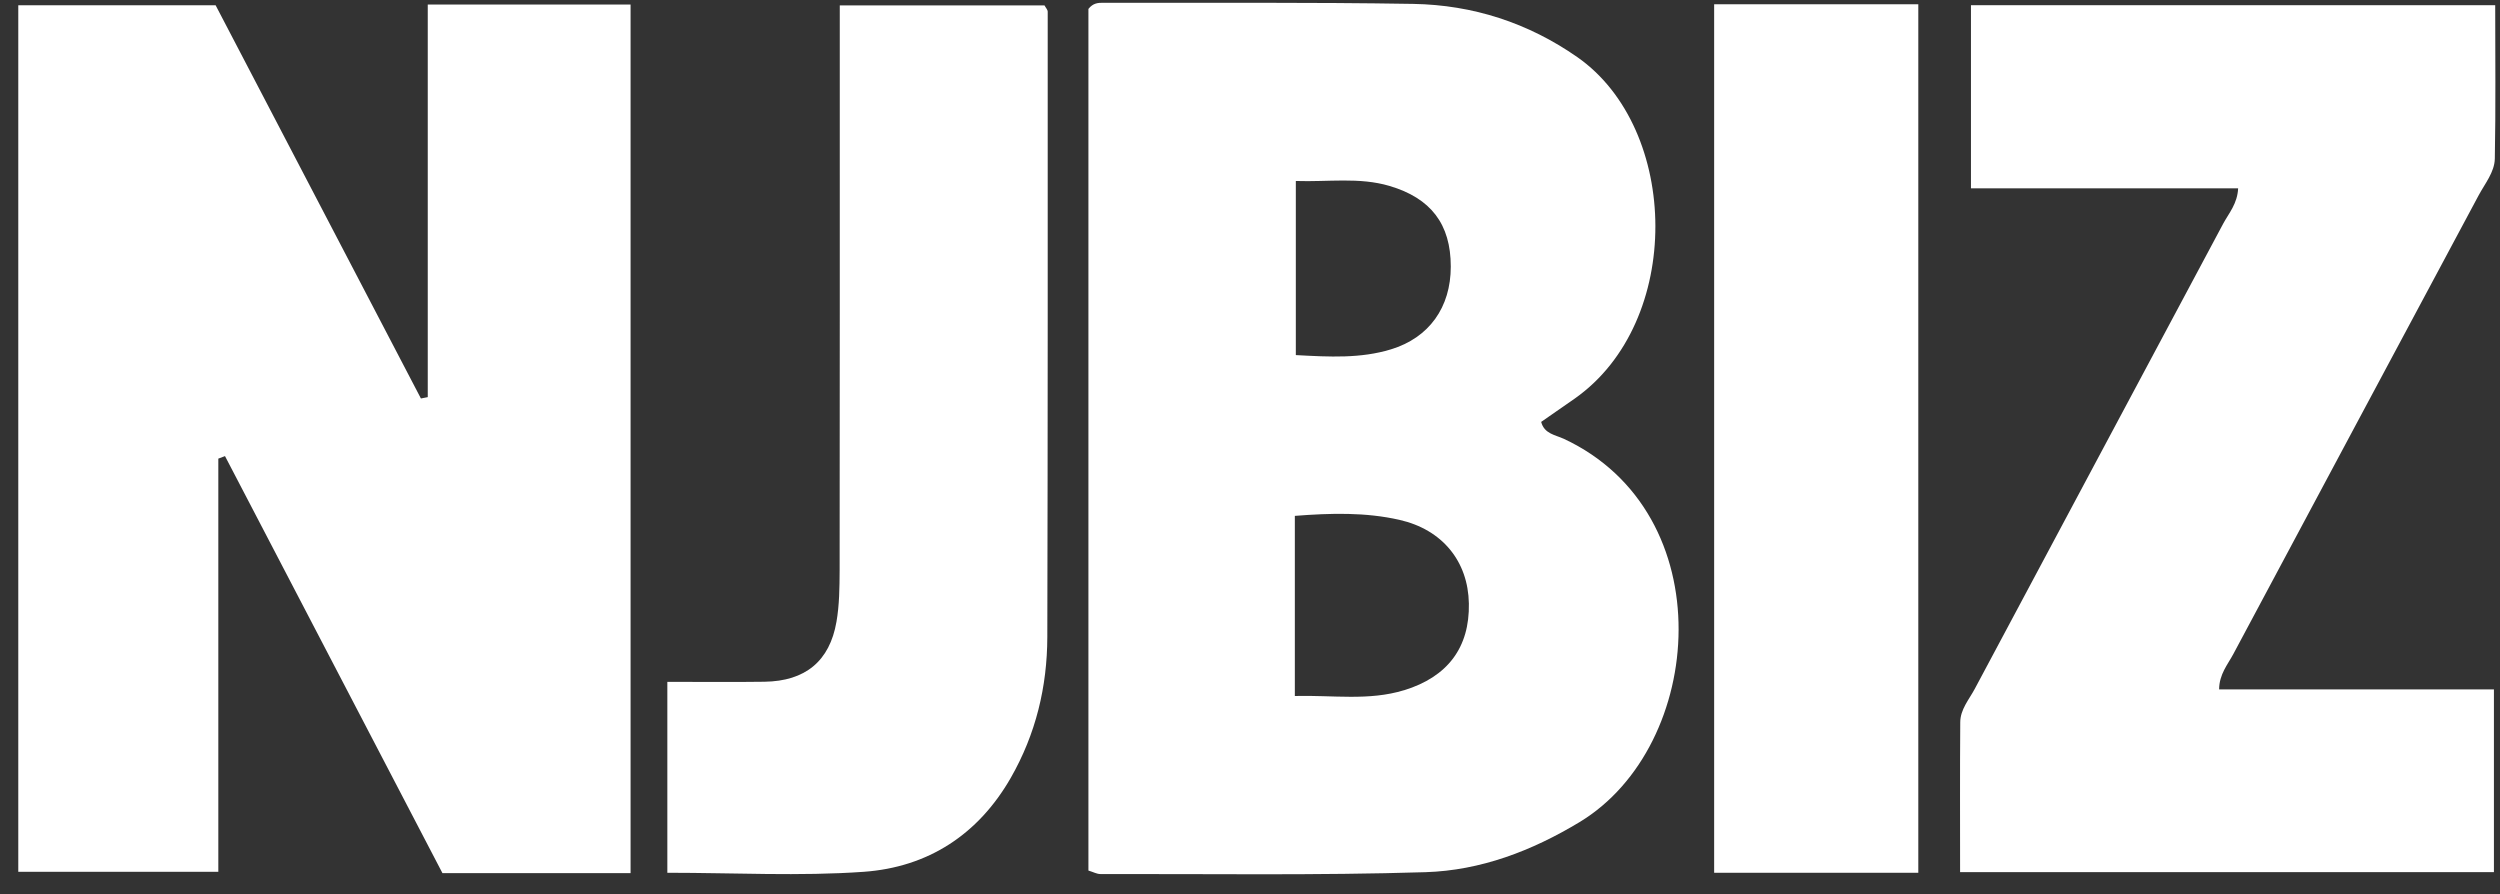 <svg xmlns="http://www.w3.org/2000/svg" width="109" height="39" viewBox="0 0 109 39" fill="none"><rect x="0" y="0" width="109" height="39" fill="#333333" stroke="none"/><g clip-path="url(#clip0_739_62)"><path d="M27.49 38.069H19.291C16.148 32.039 12.979 25.961 9.81 19.886C9.712 19.921 9.617 19.96 9.519 19.996V38.011H0.797V0.231H9.402C12.338 5.857 15.344 11.615 18.352 17.374C18.451 17.354 18.552 17.335 18.65 17.315V0.199H27.493V38.069H27.49Z" fill="white"></path><path d="M97.587 8.211H85.934V0.228H108.791C108.791 2.459 108.817 4.693 108.774 6.921C108.761 7.506 108.343 8.004 108.065 8.524C104.5 15.185 100.935 21.845 97.377 28.509C97.132 28.971 96.759 29.392 96.753 30.058H108.735V38.024H85.46C85.46 35.842 85.45 33.663 85.467 31.487C85.47 30.93 85.853 30.497 86.101 30.032C89.705 23.271 93.322 16.517 96.929 9.756C97.178 9.294 97.554 8.88 97.583 8.204L97.587 8.211Z" fill="white"></path><path d="M29.096 38.05V29.728C30.541 29.728 31.938 29.744 33.331 29.724C35.106 29.699 36.173 28.832 36.47 27.109C36.598 26.378 36.604 25.618 36.608 24.872C36.617 17.225 36.614 9.582 36.614 1.935C36.614 1.408 36.614 0.881 36.614 0.234H45.539C45.591 0.335 45.68 0.422 45.68 0.512C45.68 9.601 45.686 18.69 45.663 27.778C45.657 29.944 45.163 32.004 44.071 33.912C42.654 36.385 40.463 37.811 37.657 38.011C34.858 38.209 32.032 38.053 29.102 38.053L29.096 38.05Z" fill="white"></path><path d="M74.737 0.186H83.638V38.053H74.737V0.186Z" fill="white"></path><path d="M68.166 19.126C67.82 18.964 67.329 18.916 67.195 18.395C67.699 18.046 68.183 17.713 68.664 17.374C73.402 14.034 73.252 5.624 68.772 2.491C66.626 0.994 64.219 0.215 61.619 0.17C57.109 0.095 52.6 0.131 48.09 0.121C47.877 0.121 47.658 0.131 47.455 0.389V37.956C47.675 38.024 47.825 38.108 47.972 38.108C52.698 38.099 57.43 38.173 62.152 38.027C64.553 37.953 66.793 37.099 68.876 35.839C74.357 32.521 75.126 22.362 68.17 19.126H68.166ZM56.498 7.891C57.914 7.939 59.258 7.716 60.583 8.107C62.385 8.641 63.254 9.769 63.254 11.622C63.254 13.403 62.309 14.726 60.641 15.233C59.327 15.634 57.979 15.563 56.498 15.482V7.894V7.891ZM61.217 30.093C59.68 30.565 58.117 30.303 56.455 30.345V22.492C58.032 22.369 59.536 22.33 61.017 22.666C62.885 23.09 64.01 24.471 64.043 26.313C64.079 28.234 63.114 29.514 61.214 30.096L61.217 30.093Z" fill="white"></path></g><defs><clipPath id="clip0_739_62"><rect width="108" height="38" fill="white" transform="translate(0.797 0.121)"></rect></clipPath></defs></svg>